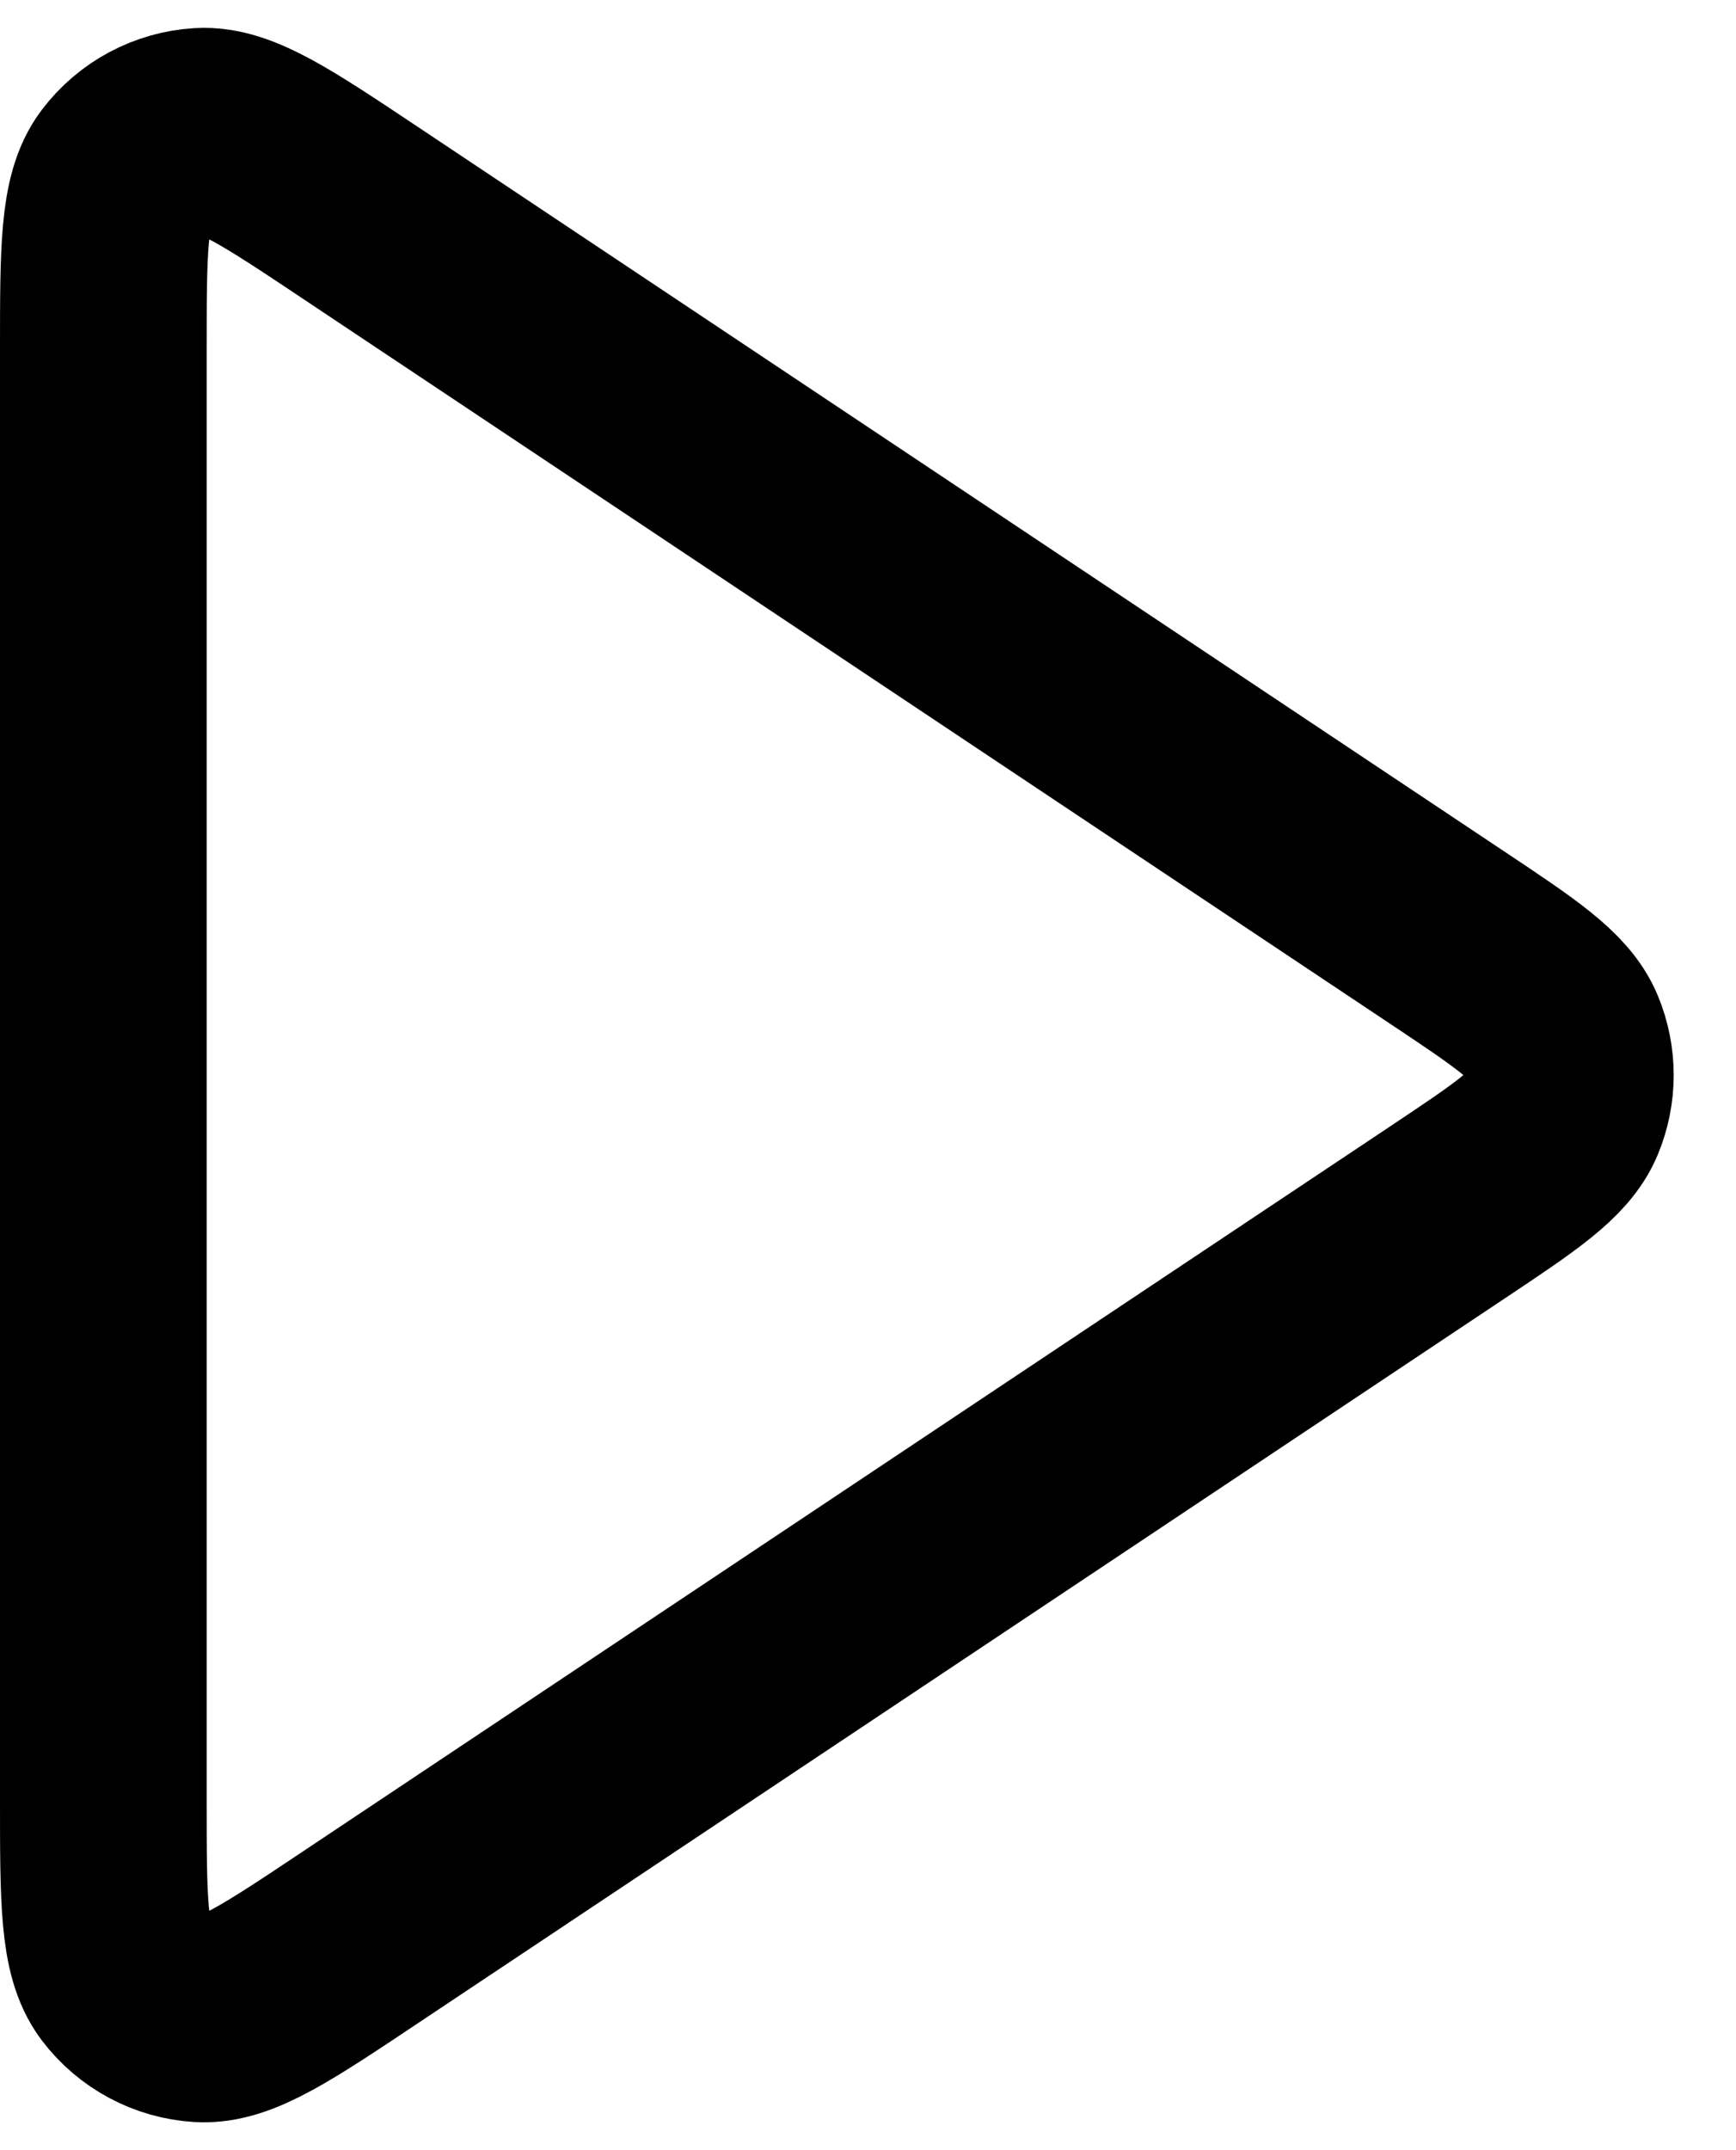 <svg width="21" height="26" viewBox="0 0 21 26" fill="none" xmlns="http://www.w3.org/2000/svg">
<path d="M1.25 4.237C1.25 3.023 1.25 2.416 1.503 2.082C1.724 1.79 2.061 1.61 2.425 1.588C2.844 1.563 3.349 1.9 4.359 2.573L17.504 11.336C18.338 11.892 18.756 12.171 18.901 12.521C19.028 12.828 19.028 13.172 18.901 13.479C18.756 13.83 18.338 14.108 17.504 14.664L4.359 23.427C3.349 24.101 2.844 24.437 2.425 24.412C2.061 24.39 1.724 24.21 1.503 23.919C1.25 23.584 1.25 22.977 1.25 21.763V4.237Z" stroke="#F01E28" style="stroke:#F01E28;stroke:color(display-p3 0.941 0.118 0.157);stroke-opacity:1;" stroke-width="2.5" stroke-linecap="round" stroke-linejoin="round"/>
</svg>
